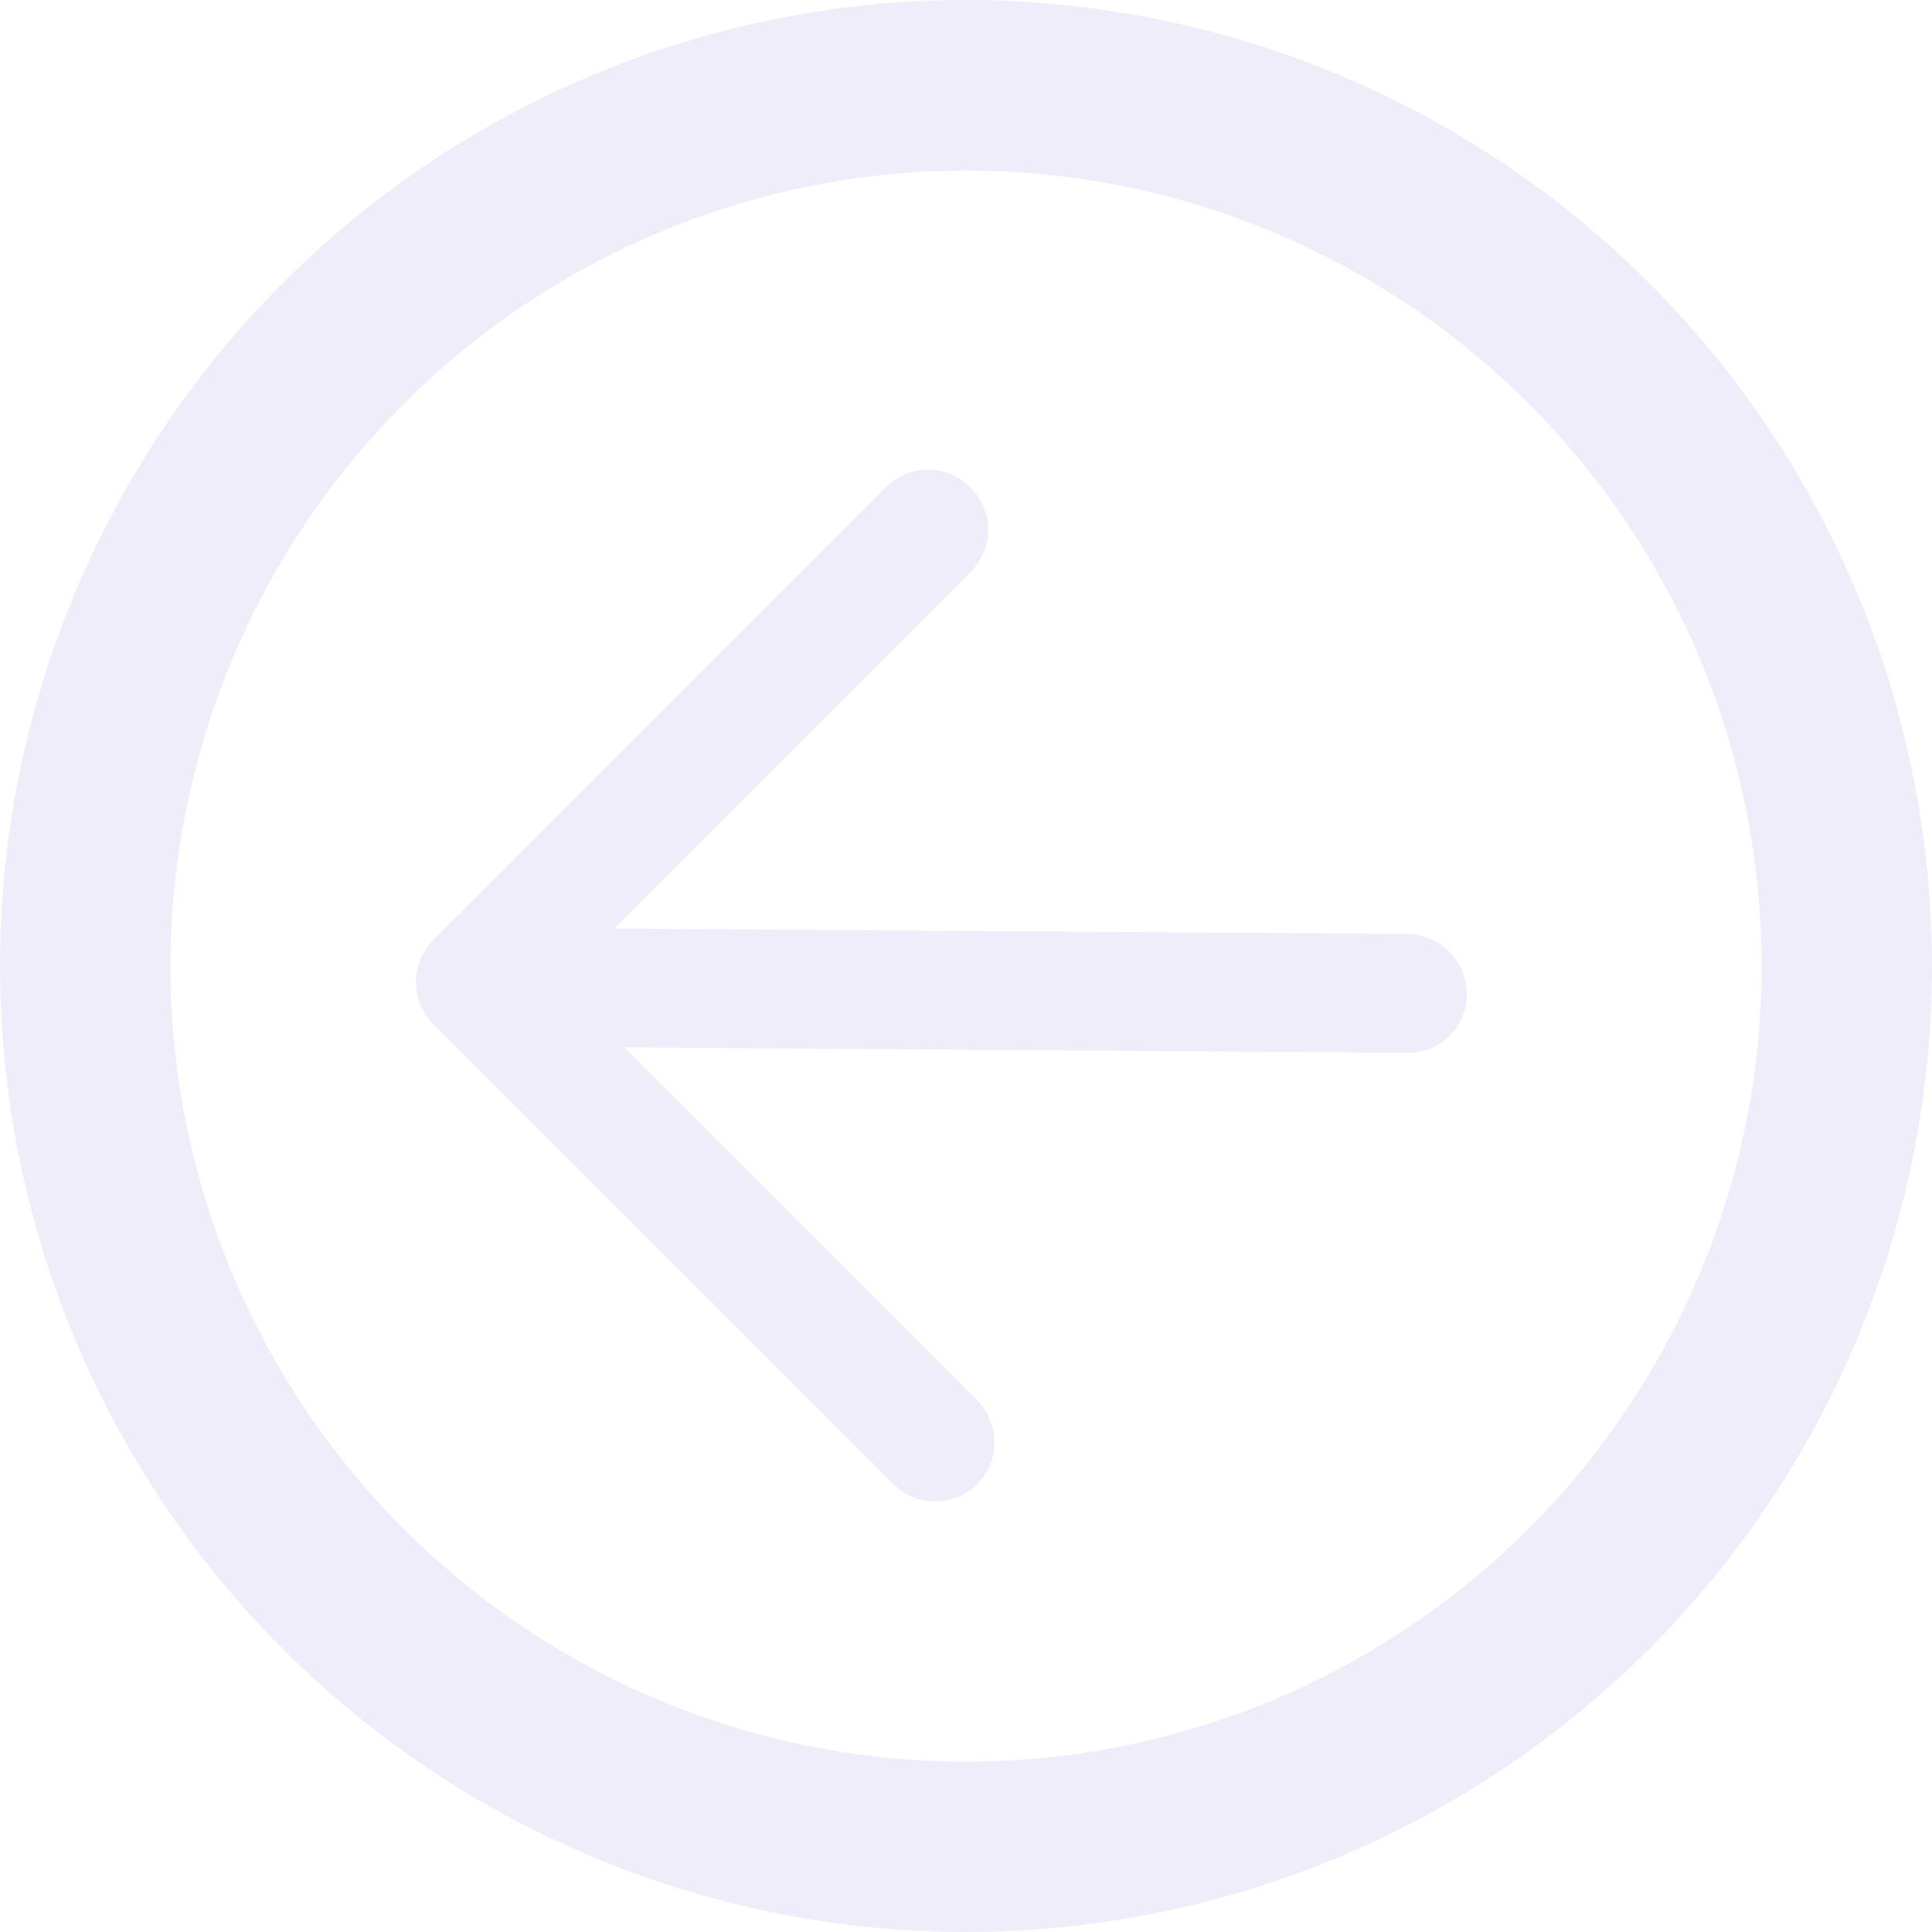 <svg xmlns="http://www.w3.org/2000/svg" width="36" height="36" viewBox="0 0 36 36">
  <defs>
    <style>
      .cls-1 {
        fill: #ece8f8;
        opacity: 0.8;
      }
    </style>
  </defs>
  <path id="联合_99" data-name="联合 99" class="cls-1" d="M11095,3111a18,18,0,1,1,18,18A18,18,0,0,1,11095,3111Zm3.177,0a14.824,14.824,0,1,0,14.822-14.822A14.841,14.841,0,0,0,11098.177,3111Zm14.247,9.979a1.109,1.109,0,0,1-.782-.333l-8.562-8.559a1.118,1.118,0,0,1-.329-.785,1.1,1.1,0,0,1,.323-.785l8.442-8.445a1.1,1.1,0,0,1,.779-.321h.009a1.13,1.13,0,0,1,1.111,1.112,1.14,1.14,0,0,1-.321.788l-6.651,6.651,14.778.1a1.126,1.126,0,0,1,1.111,1.115,1.088,1.088,0,0,1-1.087,1.1h-.02l-14.593-.1,6.57,6.568a1.11,1.11,0,0,1,.008,1.57,1.1,1.1,0,0,1-.779.321Z" transform="translate(-11095 -3093)"/>
</svg>
